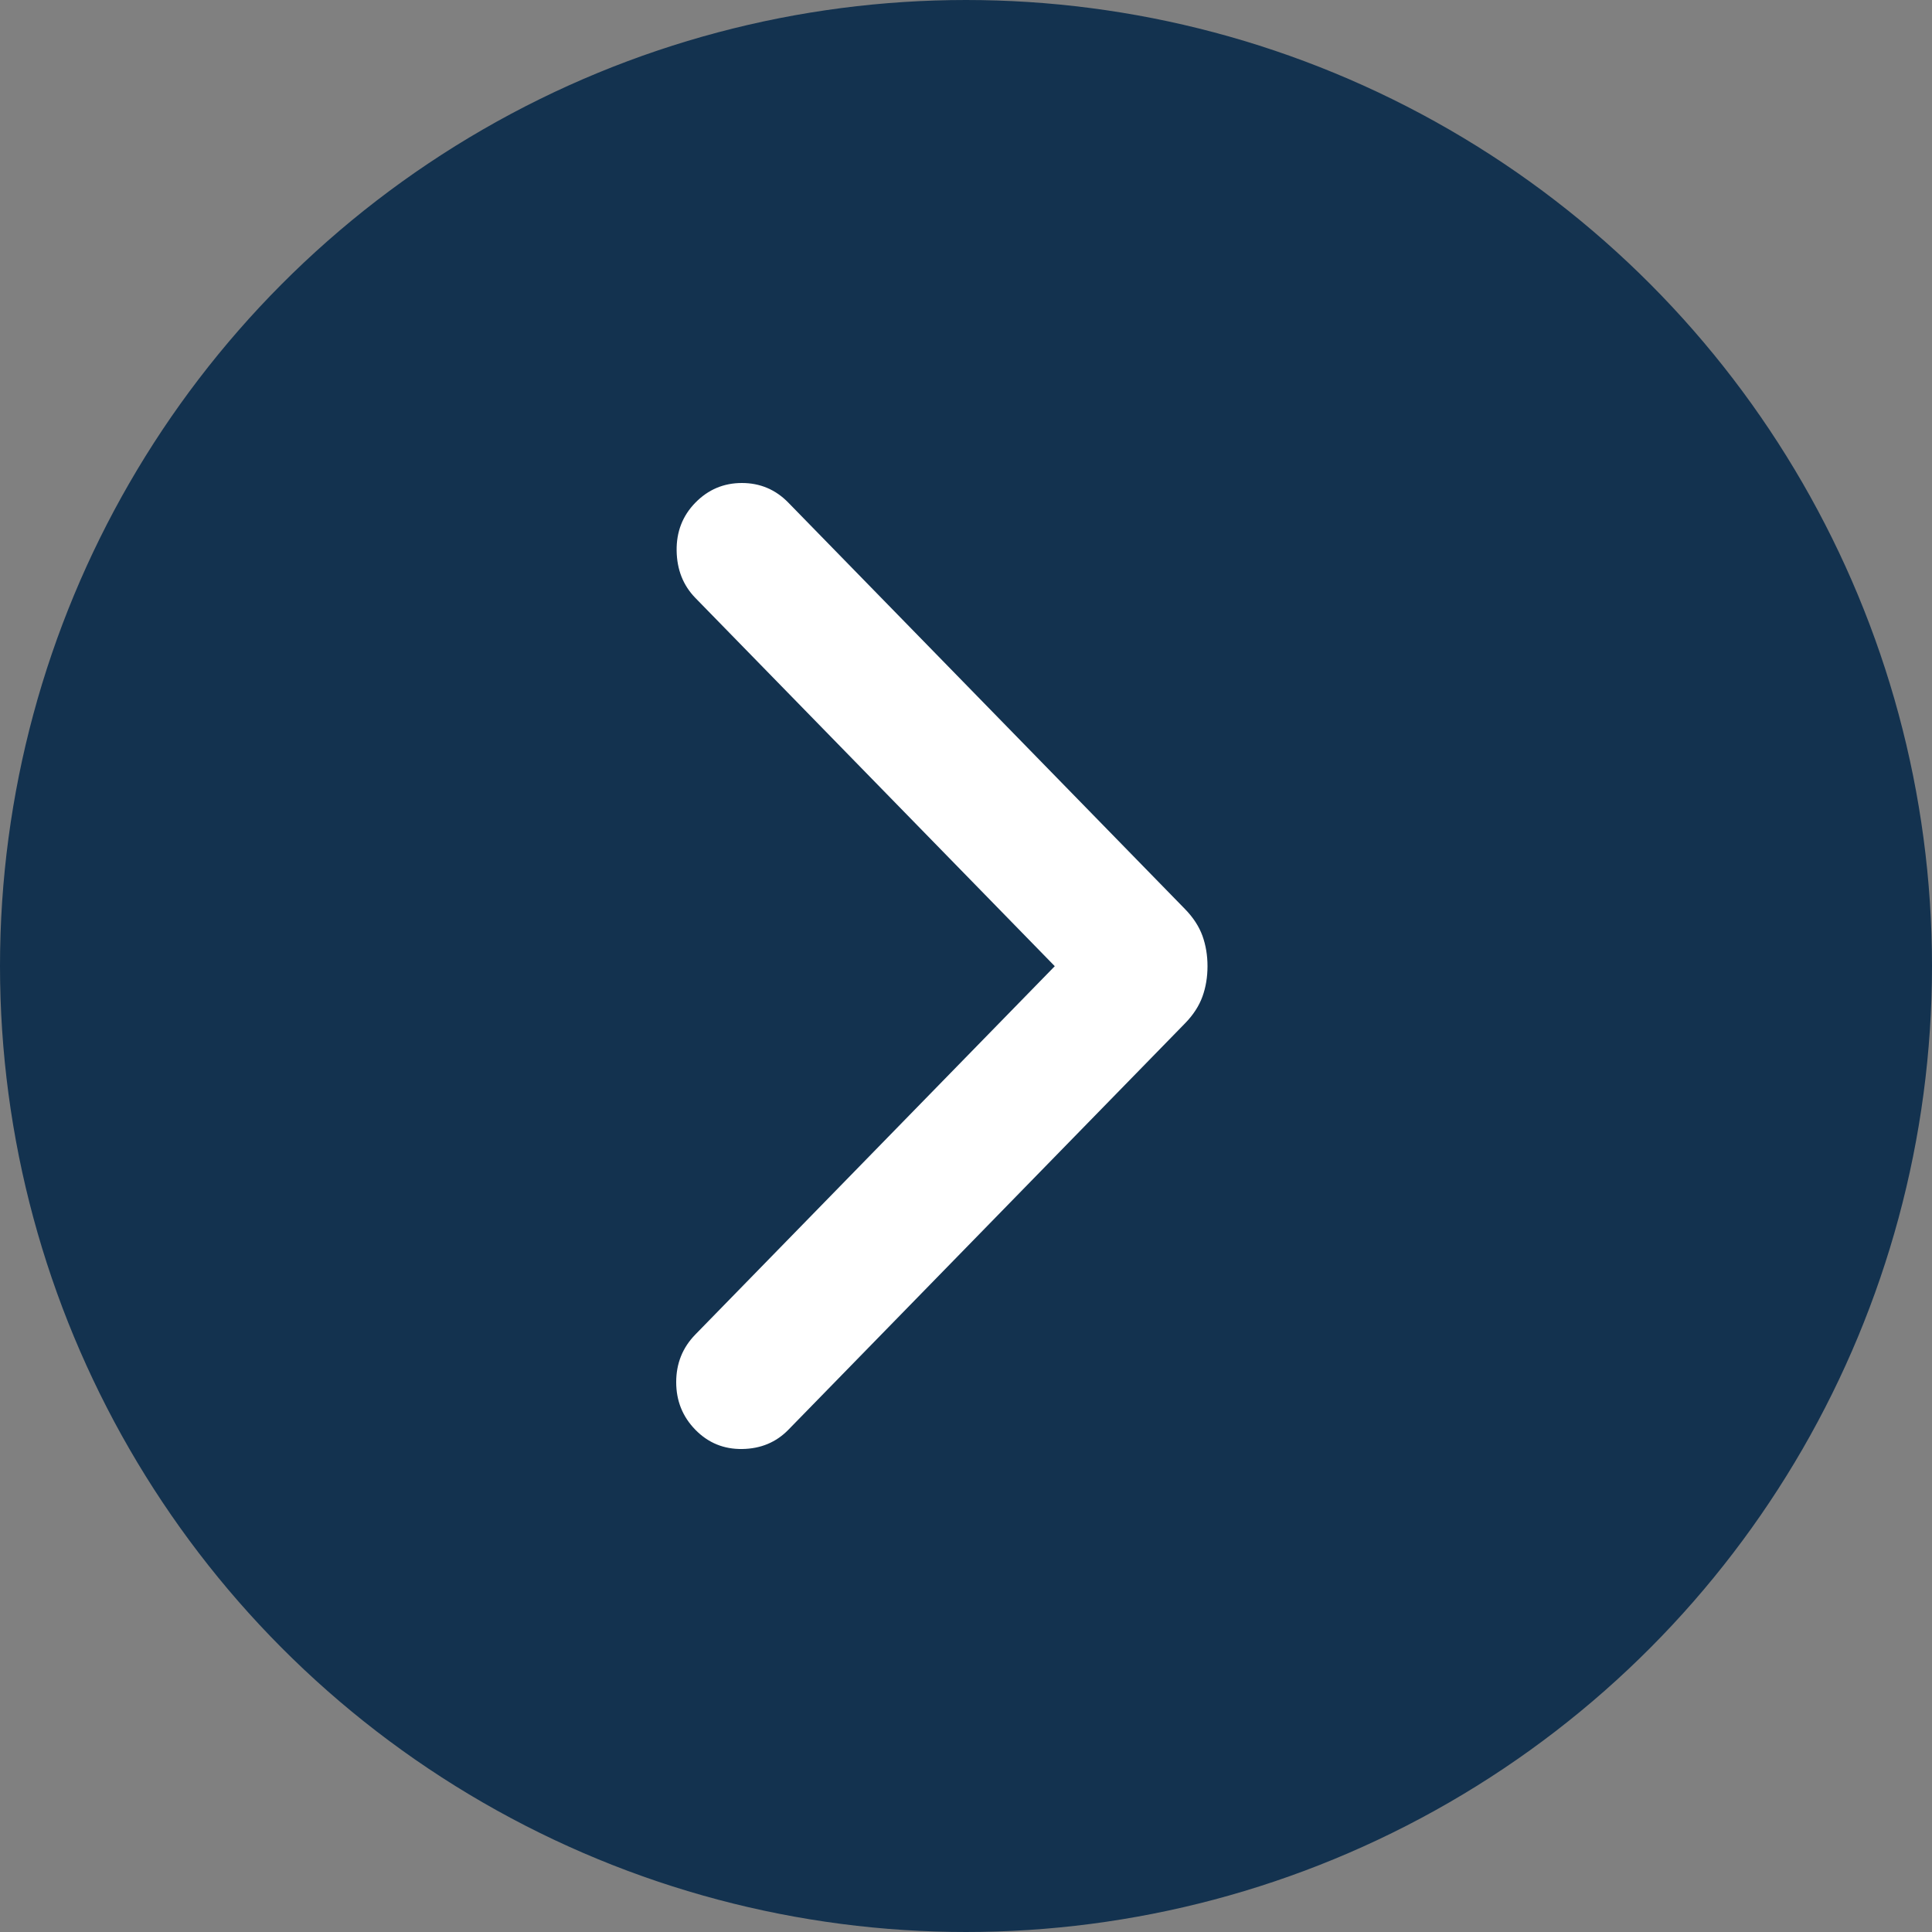 <svg width="40" height="40" viewBox="0 0 40 40" fill="none" xmlns="http://www.w3.org/2000/svg">
<rect x="0" y="0" width="40" height="40" fill="#808080" stroke="none"/>
<circle cx="20" cy="20" r="19.5" fill="#13324F" stroke="#13324F"/>
<path d="M21.838 20.004L14.397 12.38C14.144 12.12 14.015 11.795 14.009 11.402C14.003 11.01 14.132 10.678 14.397 10.407C14.662 10.136 14.983 10 15.36 10C15.737 10 16.058 10.136 16.322 10.407L24.533 18.82C24.704 18.995 24.824 19.18 24.895 19.374C24.965 19.569 25 19.779 25 20.004C25 20.23 24.965 20.44 24.895 20.634C24.824 20.829 24.704 21.014 24.533 21.189L16.322 29.602C16.069 29.861 15.751 29.994 15.368 30C14.986 30.006 14.662 29.873 14.397 29.602C14.132 29.331 14 29.002 14 28.616C14 28.229 14.132 27.9 14.397 27.629L21.838 20.004Z" fill="white"/>
</svg>
